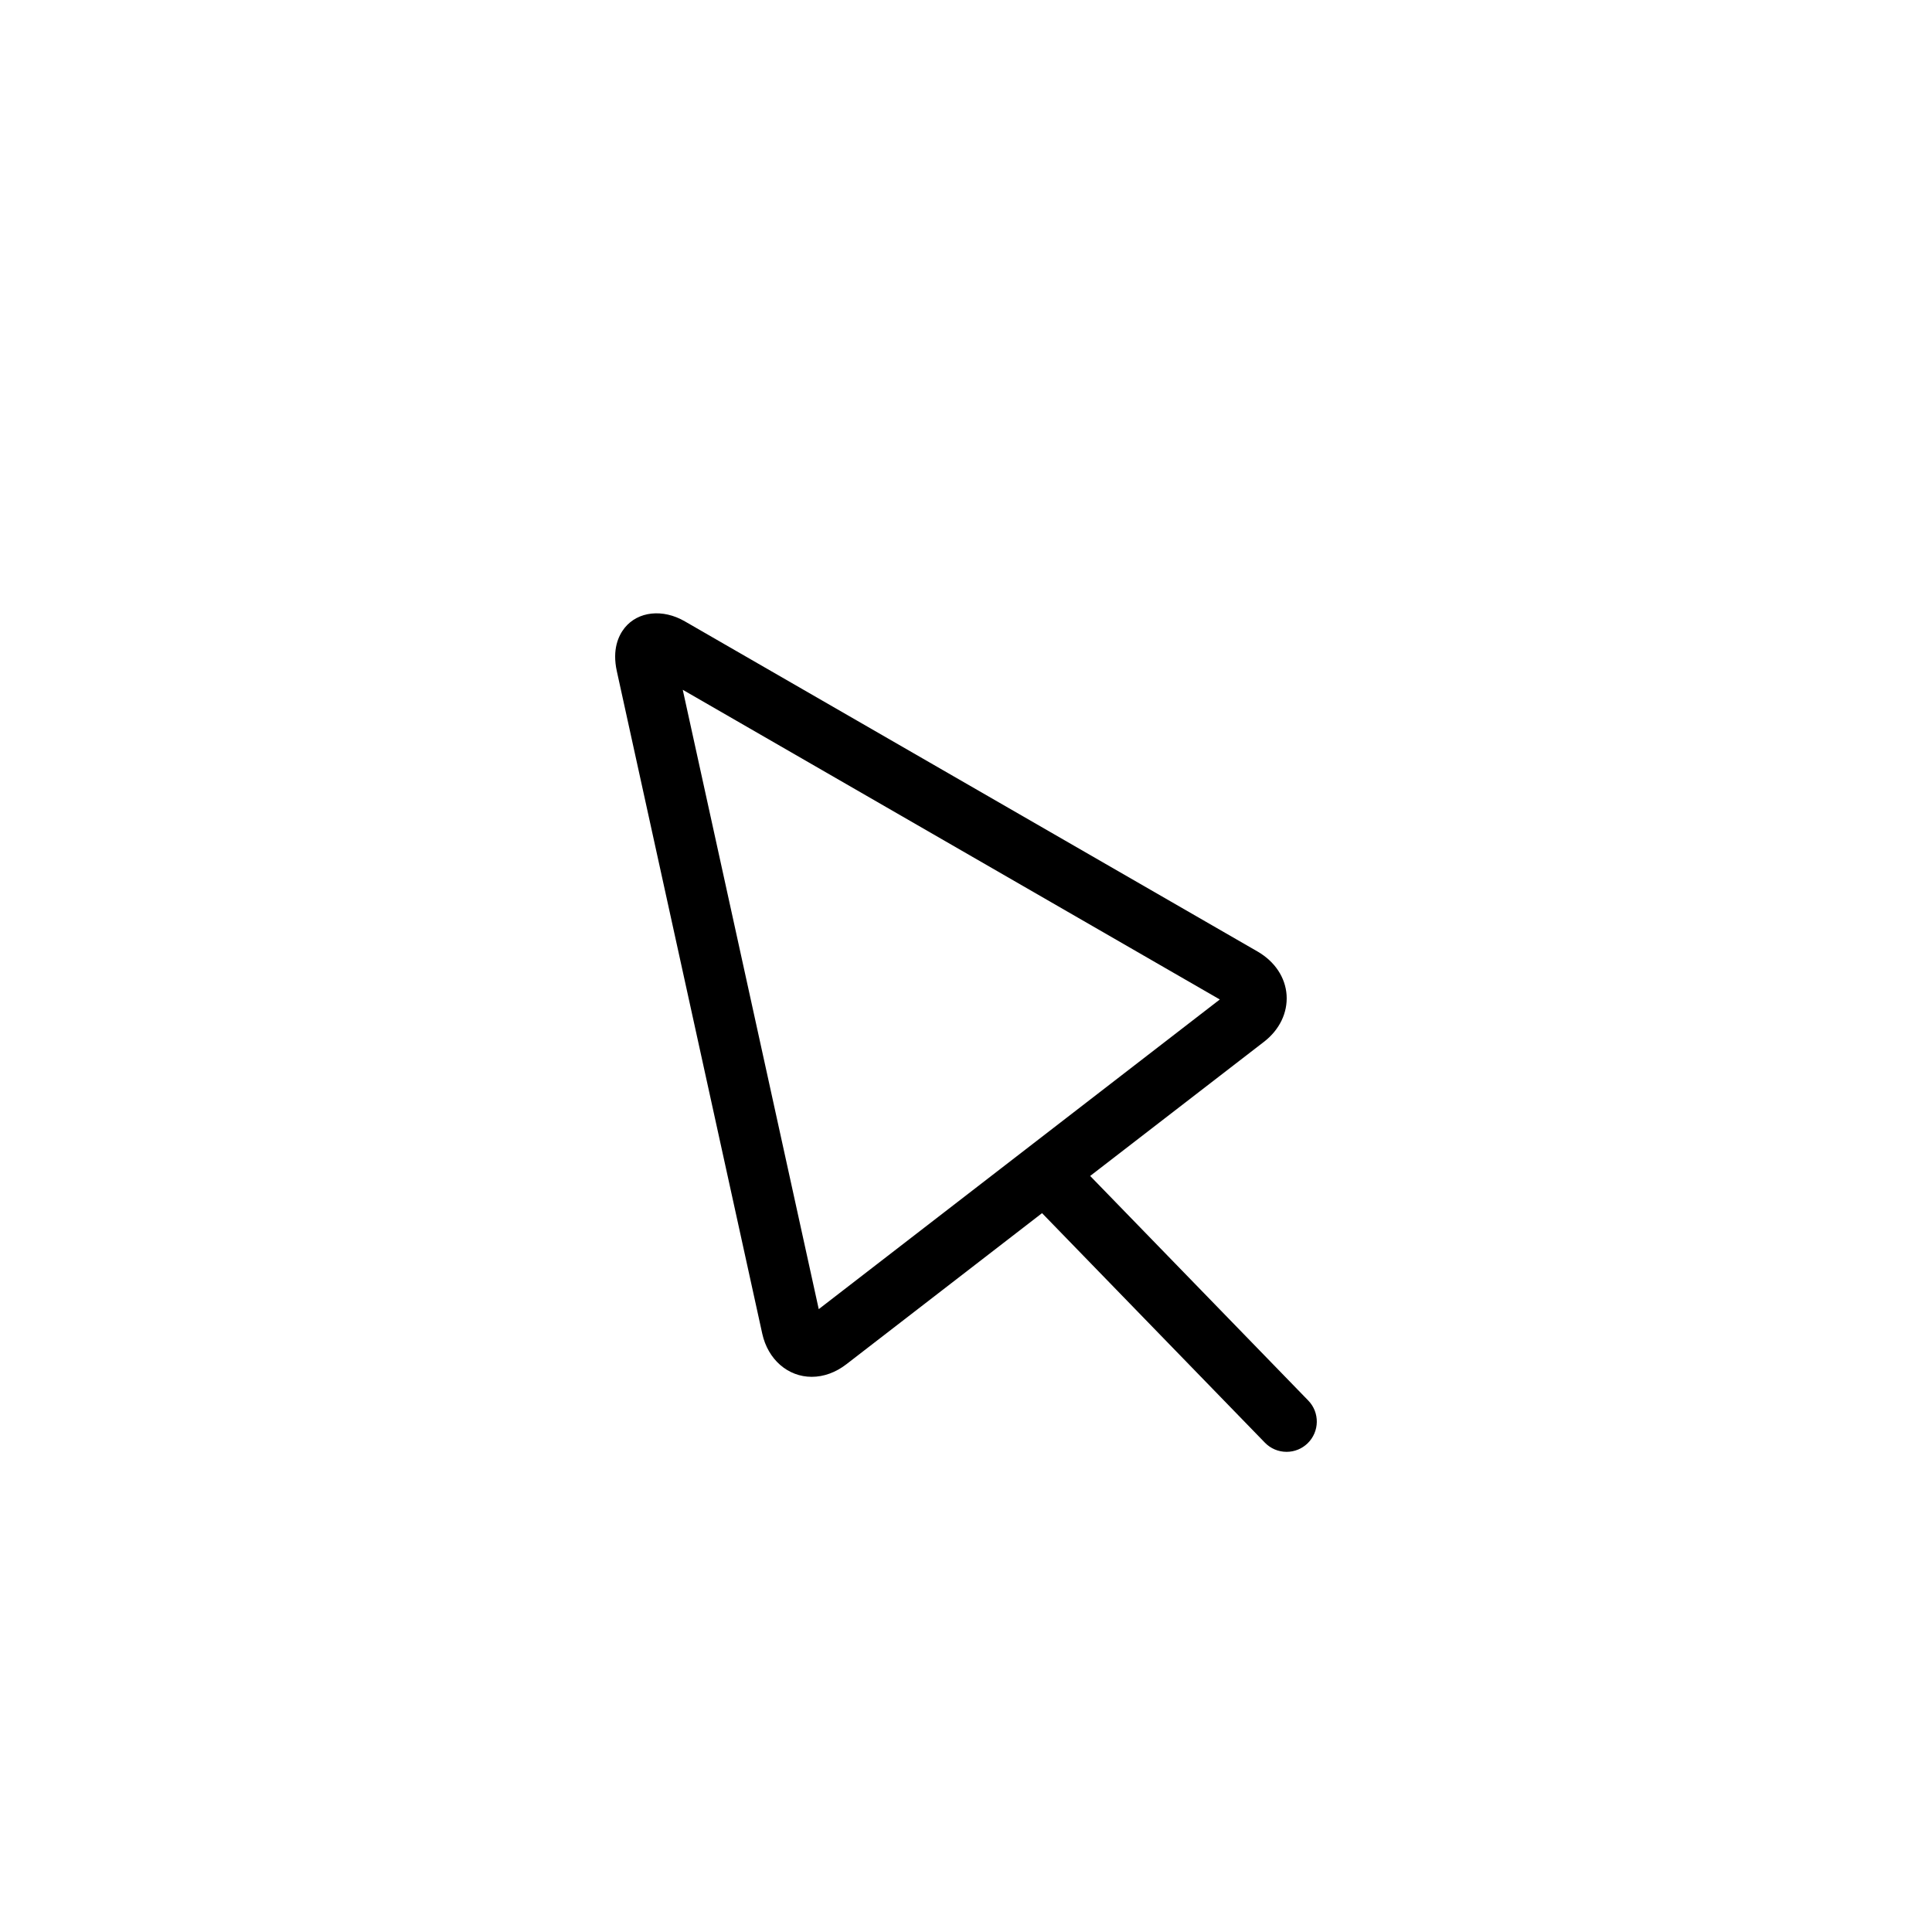 <?xml version="1.0" encoding="utf-8"?>
<!-- Generator: Adobe Illustrator 16.0.4, SVG Export Plug-In . SVG Version: 6.00 Build 0)  -->
<!DOCTYPE svg PUBLIC "-//W3C//DTD SVG 1.1//EN" "http://www.w3.org/Graphics/SVG/1.1/DTD/svg11.dtd">
<svg version="1.1" id="Capa_1" xmlns="http://www.w3.org/2000/svg" xmlns:xlink="http://www.w3.org/1999/xlink" x="0px" y="0px"
	 width="64px" height="64px" viewBox="0 0 64 64" enable-background="new 0 0 64 64" xml:space="preserve">
<path d="M43.338,46.395l-7.225-7.44l5.758-4.444c0.516-0.398,0.787-0.963,0.749-1.549c-0.04-0.584-0.388-1.106-0.952-1.436
	l-18.98-10.942c-0.734-0.426-1.555-0.333-1.996,0.215c-0.205,0.257-0.417,0.714-0.259,1.434l4.818,21.948
	c0.189,0.854,0.848,1.428,1.639,1.428c0.398,0,0.796-0.145,1.149-0.418l6.48-5.004l7.383,7.604c0.189,0.194,0.445,0.303,0.718,0.303
	c0.262,0,0.509-0.101,0.696-0.282C43.714,47.425,43.723,46.791,43.338,46.395z M27.122,43.367L22.617,22.85l17.791,10.259
	L27.122,43.367z"/>
</svg>
